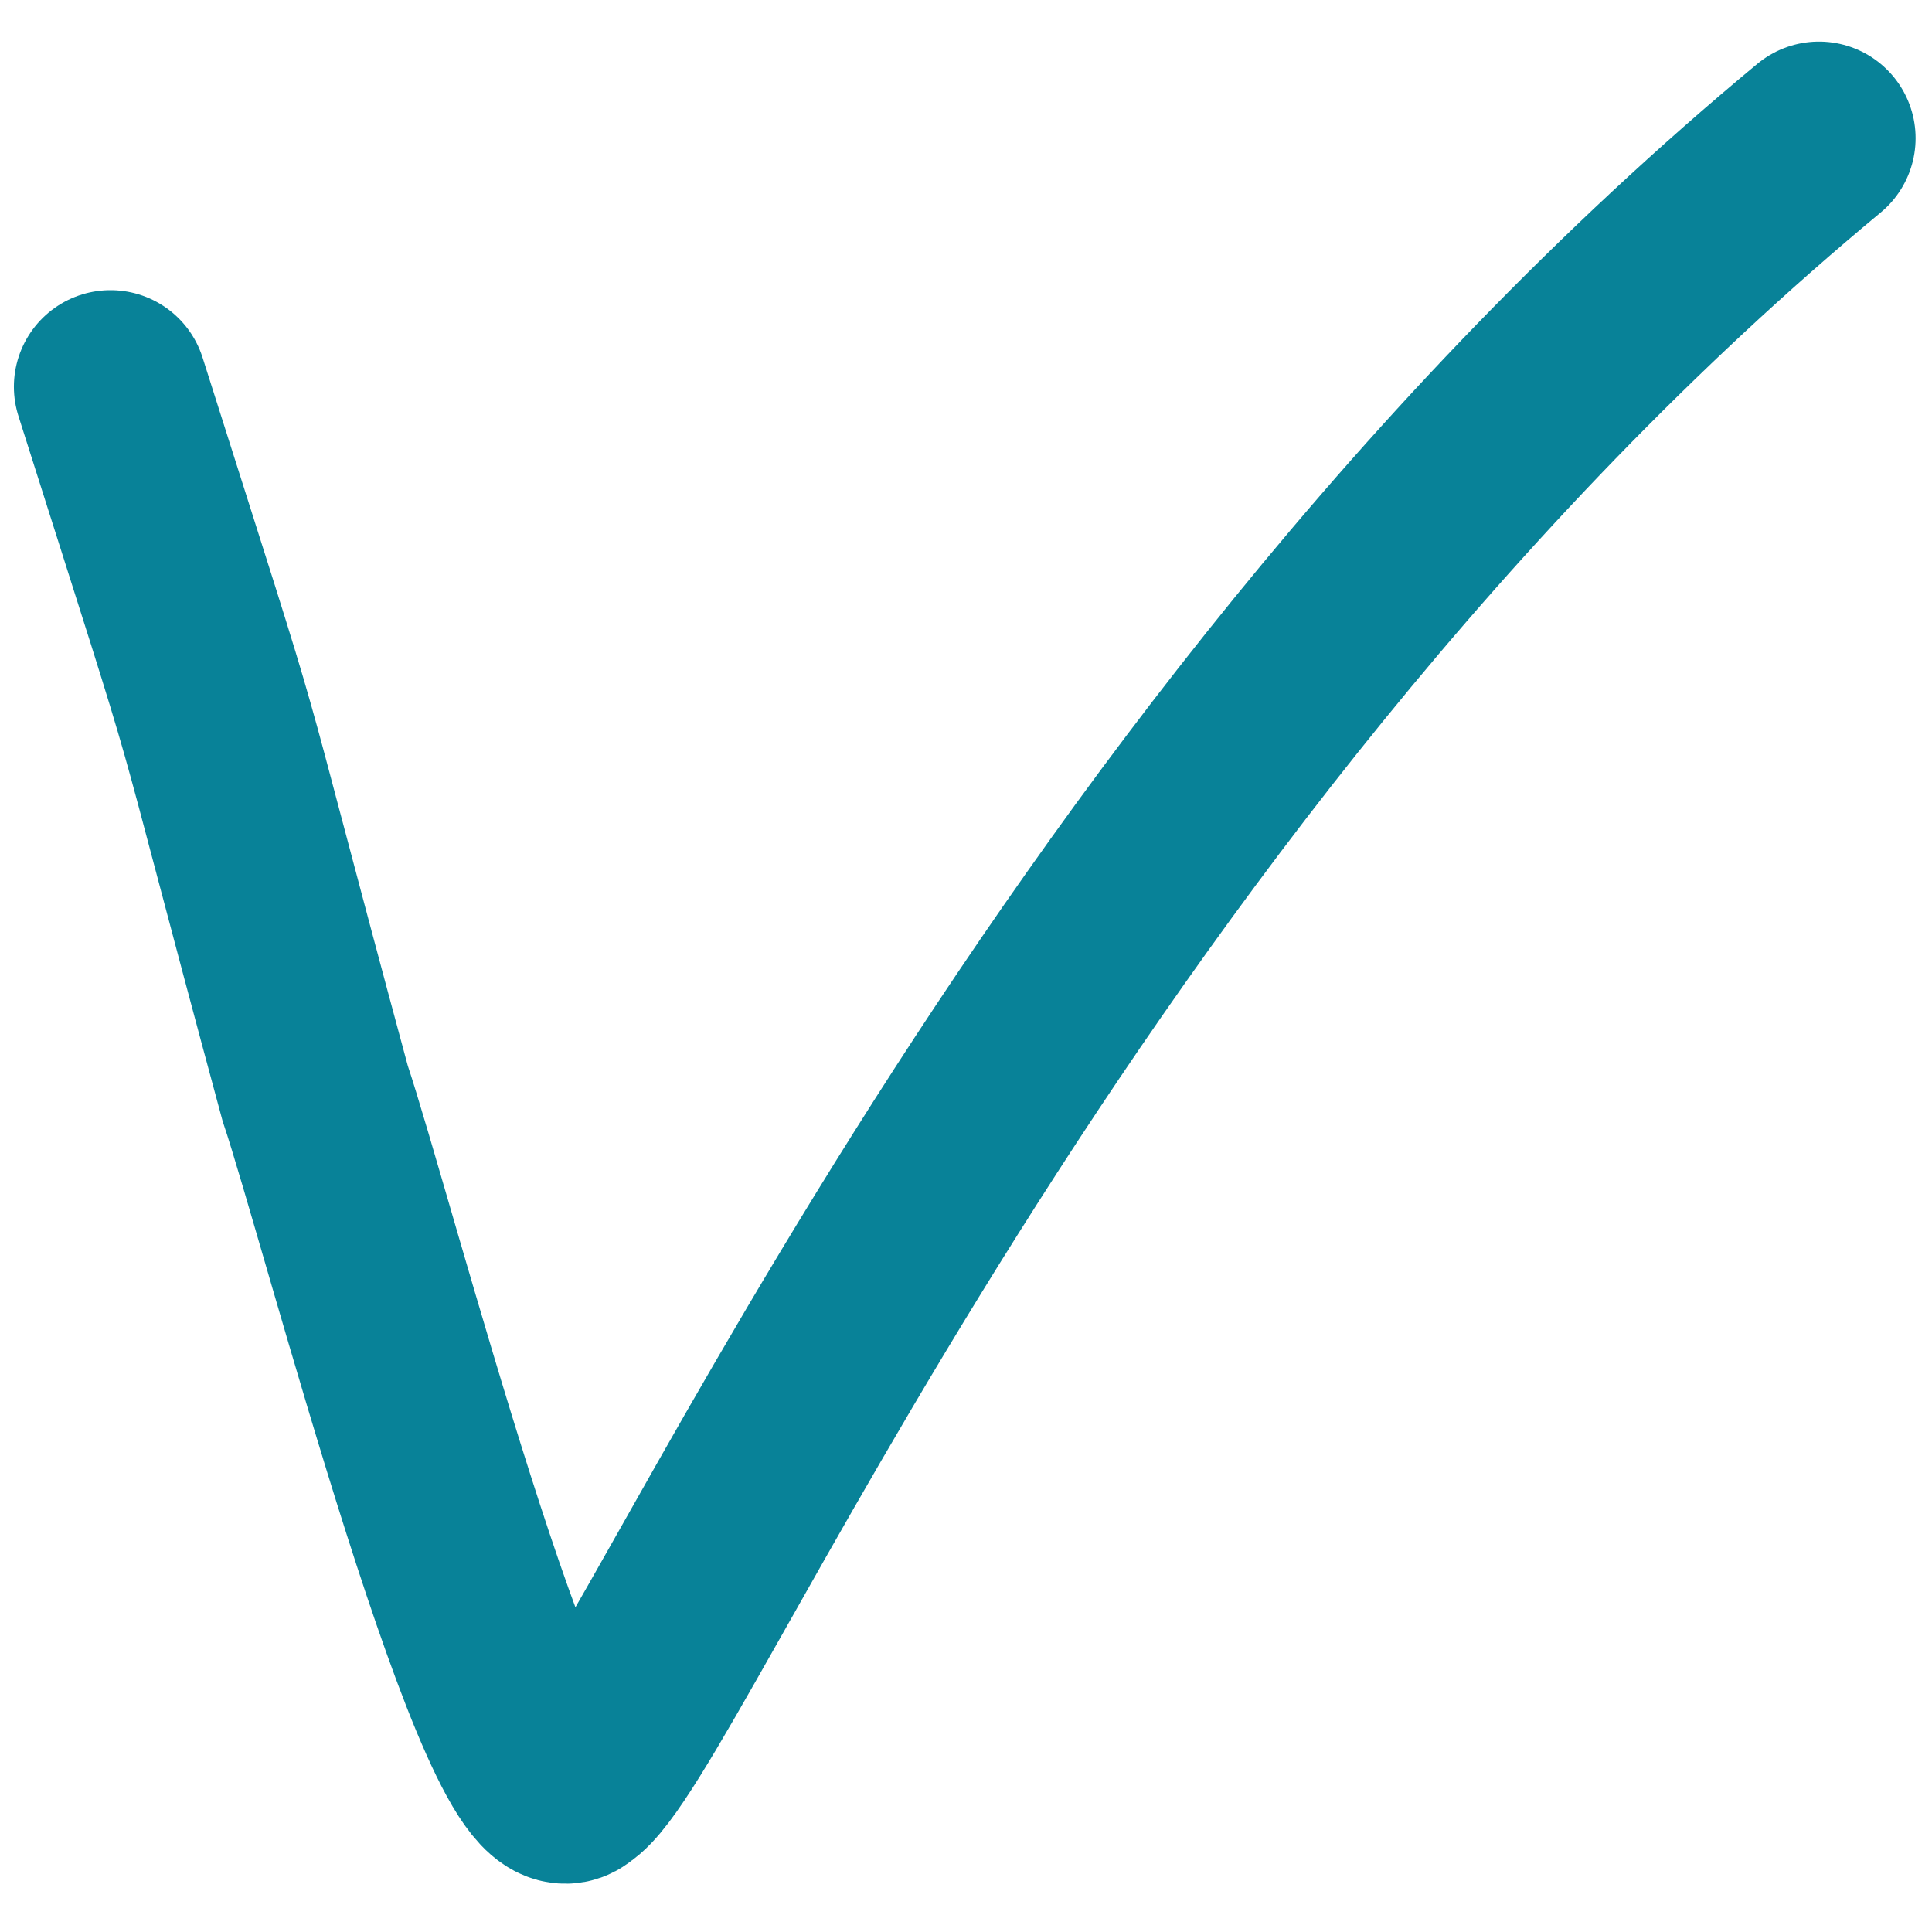 <?xml version="1.0" encoding="UTF-8" standalone="no"?>
<svg
   class="svg"
   viewBox="0 0 200 200"
   version="1.1"
   id="svg1"
   sodipodi:docname="check-dideo.svg"
   inkscape:version="1.3.2 (091e20e, 2023-11-25, custom)"
   xmlns:inkscape="http://www.inkscape.org/namespaces/inkscape"
   xmlns:sodipodi="http://sodipodi.sourceforge.net/DTD/sodipodi-0.dtd"
   xmlns="http://www.w3.org/2000/svg"
   xmlns:svg="http://www.w3.org/2000/svg">
  <defs
     id="defs1" />
  <desc
     id="desc1">Auteur: Lise Mazé</desc>
  <path
     id="Stroke_212_Pencil"
     style="fill:none;fill-opacity:0;stroke:#088298;stroke-width:20;stroke-linecap:round;stroke-dasharray:none;stroke-opacity:1"
     d="m 11.438,40.038 c 14.344,45.188 8.156,24.955 21.188,73.138 4.205,12.474 20.873,76.949 26.66,71.497 C 67.771,179.453 108.063,80.842 188.302,14.305"
     sodipodi:nodetypes="cccc" />
</svg>
